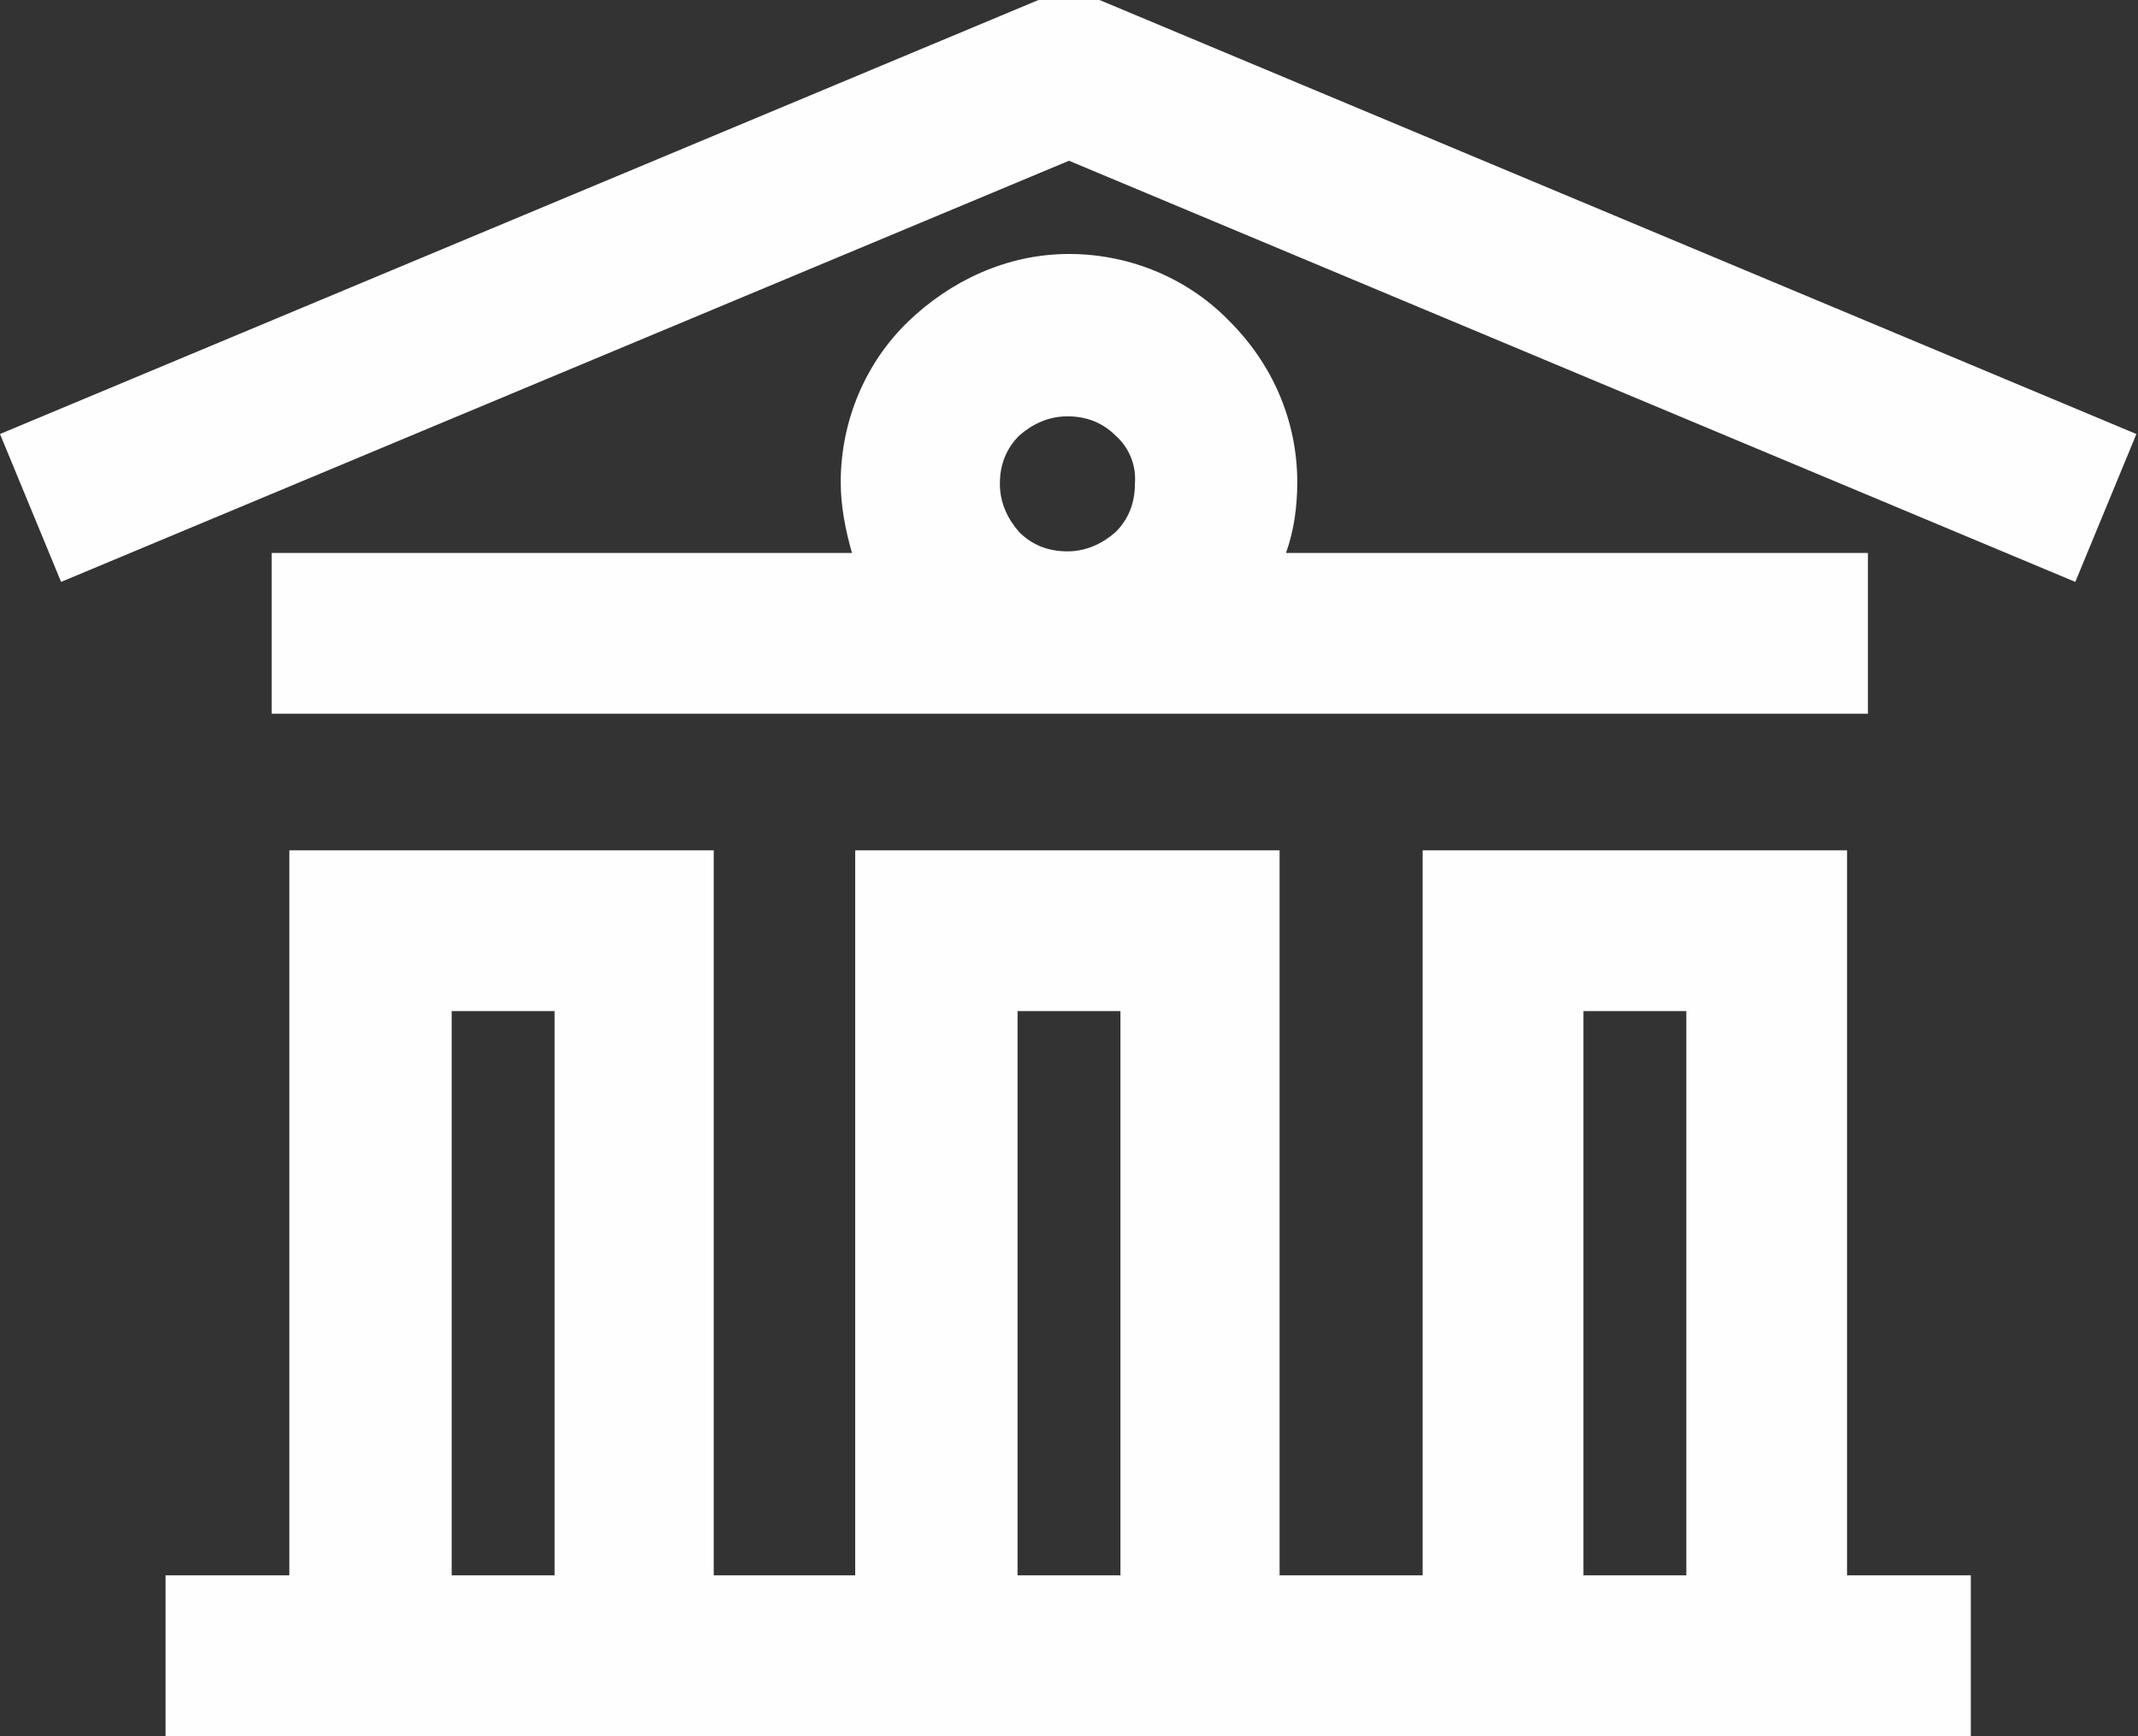 <svg width="133" height="108" viewBox="0 0 133 108" fill="none" xmlns="http://www.w3.org/2000/svg">
<rect x="0" y="0" width="133" height="108" fill="#333333" stroke="none"/>
<path fill-rule="evenodd" clip-rule="evenodd" d="M88.5 98V52.9H114.9V98H122.6V108H10.3V98H18V52.9H44.4V98H53.2V52.9H79.6V98H88.5ZM16.8 34.4H25.85H34.9H53C52.6 33 52.3 31.5 52.3 30C52.3 26.1 53.9 22.5 56.5 20C59.1 17.5 62.6 15.8 66.5 15.8C70.4 15.8 74 17.4 76.5 20C79.1 22.6 80.7 26.1 80.7 30C80.7 31.5 80.5 33 80 34.4H116.2V44.4H16.9V39.4V34.4H16.8ZM69.4 27.1C68.6 26.3 67.6 25.9 66.4 25.9C65.2 25.9 64.2 26.4 63.4 27.1C62.6 27.9 62.2 28.9 62.2 30.1C62.2 31.3 62.7 32.3 63.4 33.1C64.2 33.9 65.2 34.3 66.4 34.3C67.6 34.3 68.6 33.8 69.4 33.1C70.2 32.3 70.6 31.3 70.6 30.1C70.7 28.9 70.2 27.8 69.4 27.1ZM0 27L3.8 36.2L66.5 10L129.1 36.2L132.9 27L68.4 0H64.6L0 27ZM28.1 98H34.5V62.9H28.1V98ZM63.3 98H69.7V62.9H63.3V98ZM98.5 98H104.9V62.9H98.5V98Z" fill="#FEFEFE"/>
</svg>

